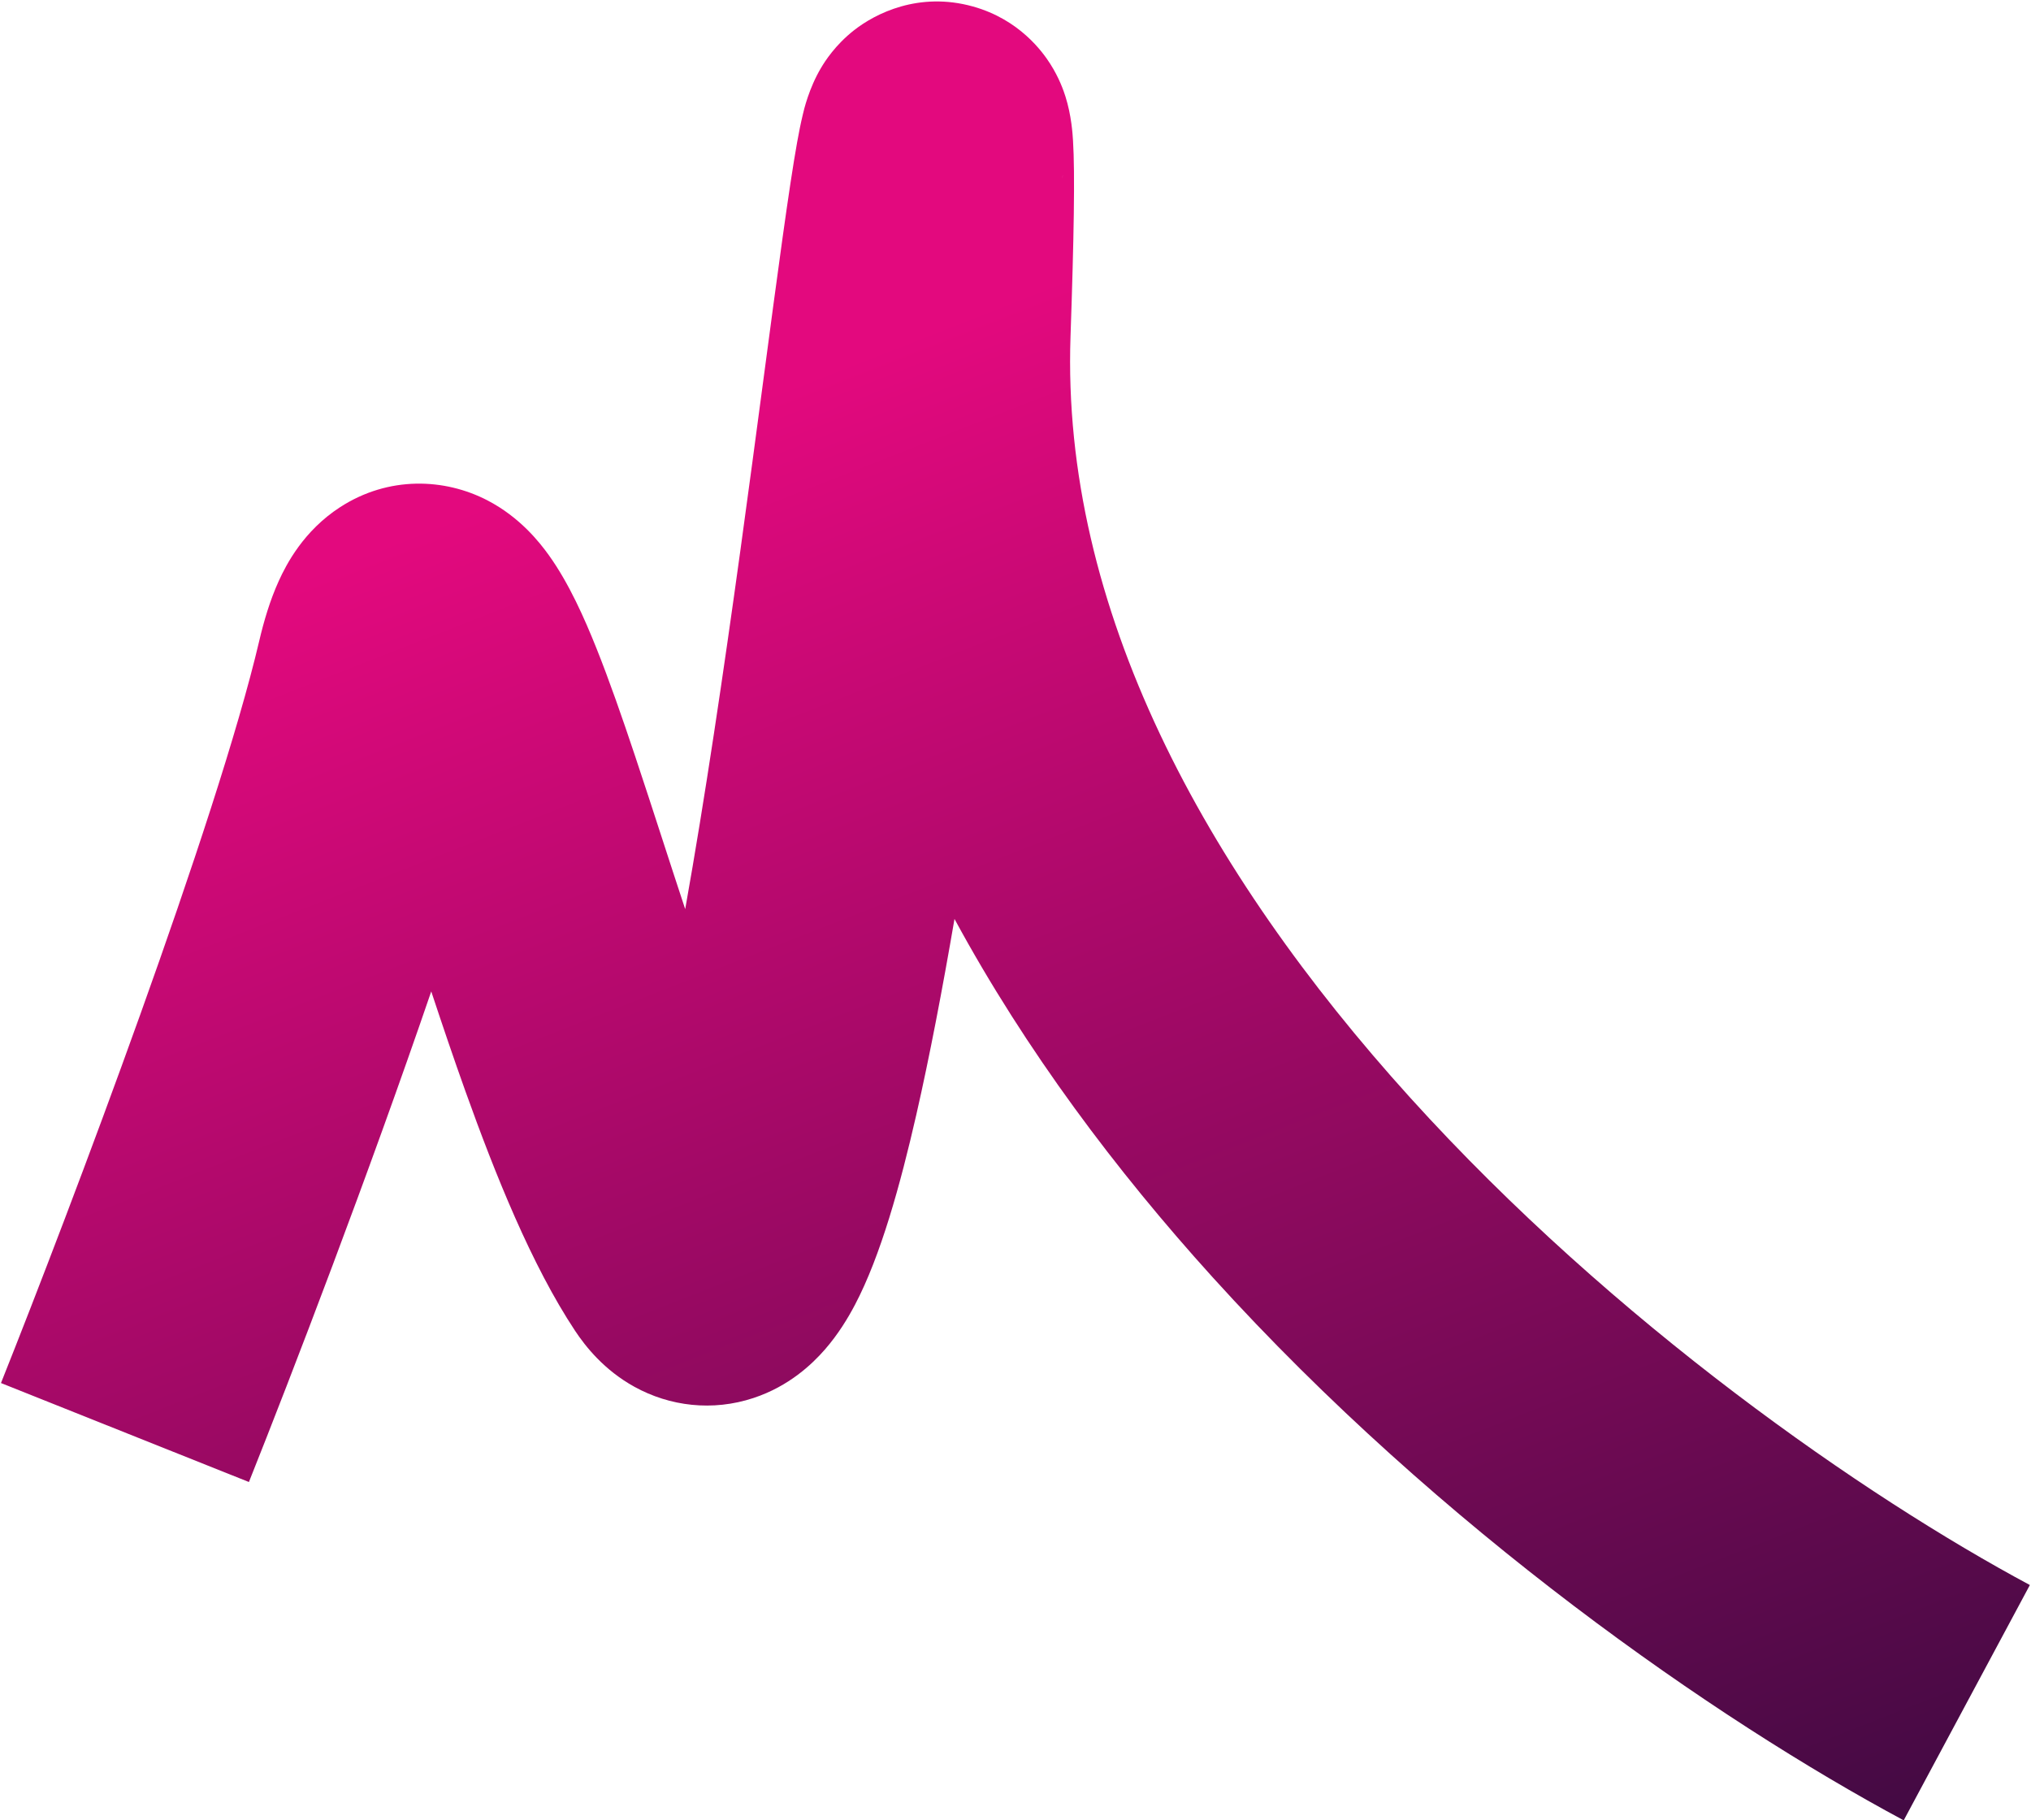<svg width="1358" height="1217" viewBox="0 0 1358 1217" fill="none" xmlns="http://www.w3.org/2000/svg">
<path fill-rule="evenodd" clip-rule="evenodd" d="M943.065 734.033C1079.6 884.813 1246.83 1000.48 1357.24 1059.68L1272.89 1216.99C1147.63 1149.84 963.231 1022.24 810.749 853.851C746.447 782.841 685.92 702.424 638.212 614.368C630.091 661.696 621.535 706.473 612.661 745.321C602.022 791.89 588.901 839.587 571.653 872.333C566.975 881.213 560.458 892.03 551.506 902.287C543.084 911.939 527.614 926.753 503.865 934.619C476.365 943.727 447.81 940.169 424.23 927.161C403.921 915.958 391.458 900.18 384.482 889.649C355.453 845.826 331.125 785.214 311.148 729.411C303.407 707.787 295.745 685.173 288.346 662.825C246.311 785.684 195.165 918.832 166.439 990.804L0.653 924.632C47.549 807.137 145.092 549.021 173.344 428.433C176.369 415.522 180.445 401.481 186.441 388.305C191.434 377.332 203.005 354.873 227.346 339.104C259.933 317.993 297.401 319.756 325.858 334.492C347.602 345.753 360.775 362.545 366.953 371.142C380.431 389.895 390.879 413.605 398.739 433.237C407.322 454.673 416.007 479.603 424.569 505.239C430.653 523.452 436.674 541.988 442.746 560.679C447.825 576.311 452.938 592.051 458.151 607.8C471.361 533.789 483.842 449.059 495.001 368.29C500.478 328.647 505.686 289.534 510.498 253.392C519.769 183.763 527.572 125.159 533.004 95.029C534.109 88.899 535.365 82.494 536.777 76.66C536.793 76.595 536.817 76.491 536.849 76.351C537.44 73.782 540.819 59.074 549.018 45.315C551.532 41.096 558.361 30.178 571.03 20.23C585.253 9.064 614.304 -5.789 650.598 4.355C681.648 13.034 697.163 34.761 702.186 42.627C708.207 52.057 711.132 60.532 712.377 64.451C716.423 77.183 717.196 89.805 717.429 93.609C717.439 93.776 717.448 93.926 717.456 94.059C718.83 115.751 718.047 159.281 715.789 224.922C709.544 406.398 805.466 582.081 943.065 734.033ZM413.377 789.759C413.377 789.759 413.417 789.682 413.506 789.537C413.422 789.689 413.377 789.759 413.377 789.759ZM710.269 118.665C710.805 116.453 710.814 116.991 710.135 119.246C710.189 119.004 710.234 118.811 710.269 118.665ZM539.302 105.224C539.192 104.313 539.159 103.792 539.169 103.762C539.18 103.731 539.234 104.186 539.302 105.224Z" fill="url(#paint0_linear_167_2145)"/>
<defs>
<linearGradient id="paint0_linear_167_2145" x1="333.105" y1="109.391" x2="834.339" y2="1388.8" gradientUnits="userSpaceOnUse">
<stop offset="0.152" stop-color="#E3097E"/>
<stop offset="1" stop-color="#430A43"/>
</linearGradient>
</defs>
</svg>
